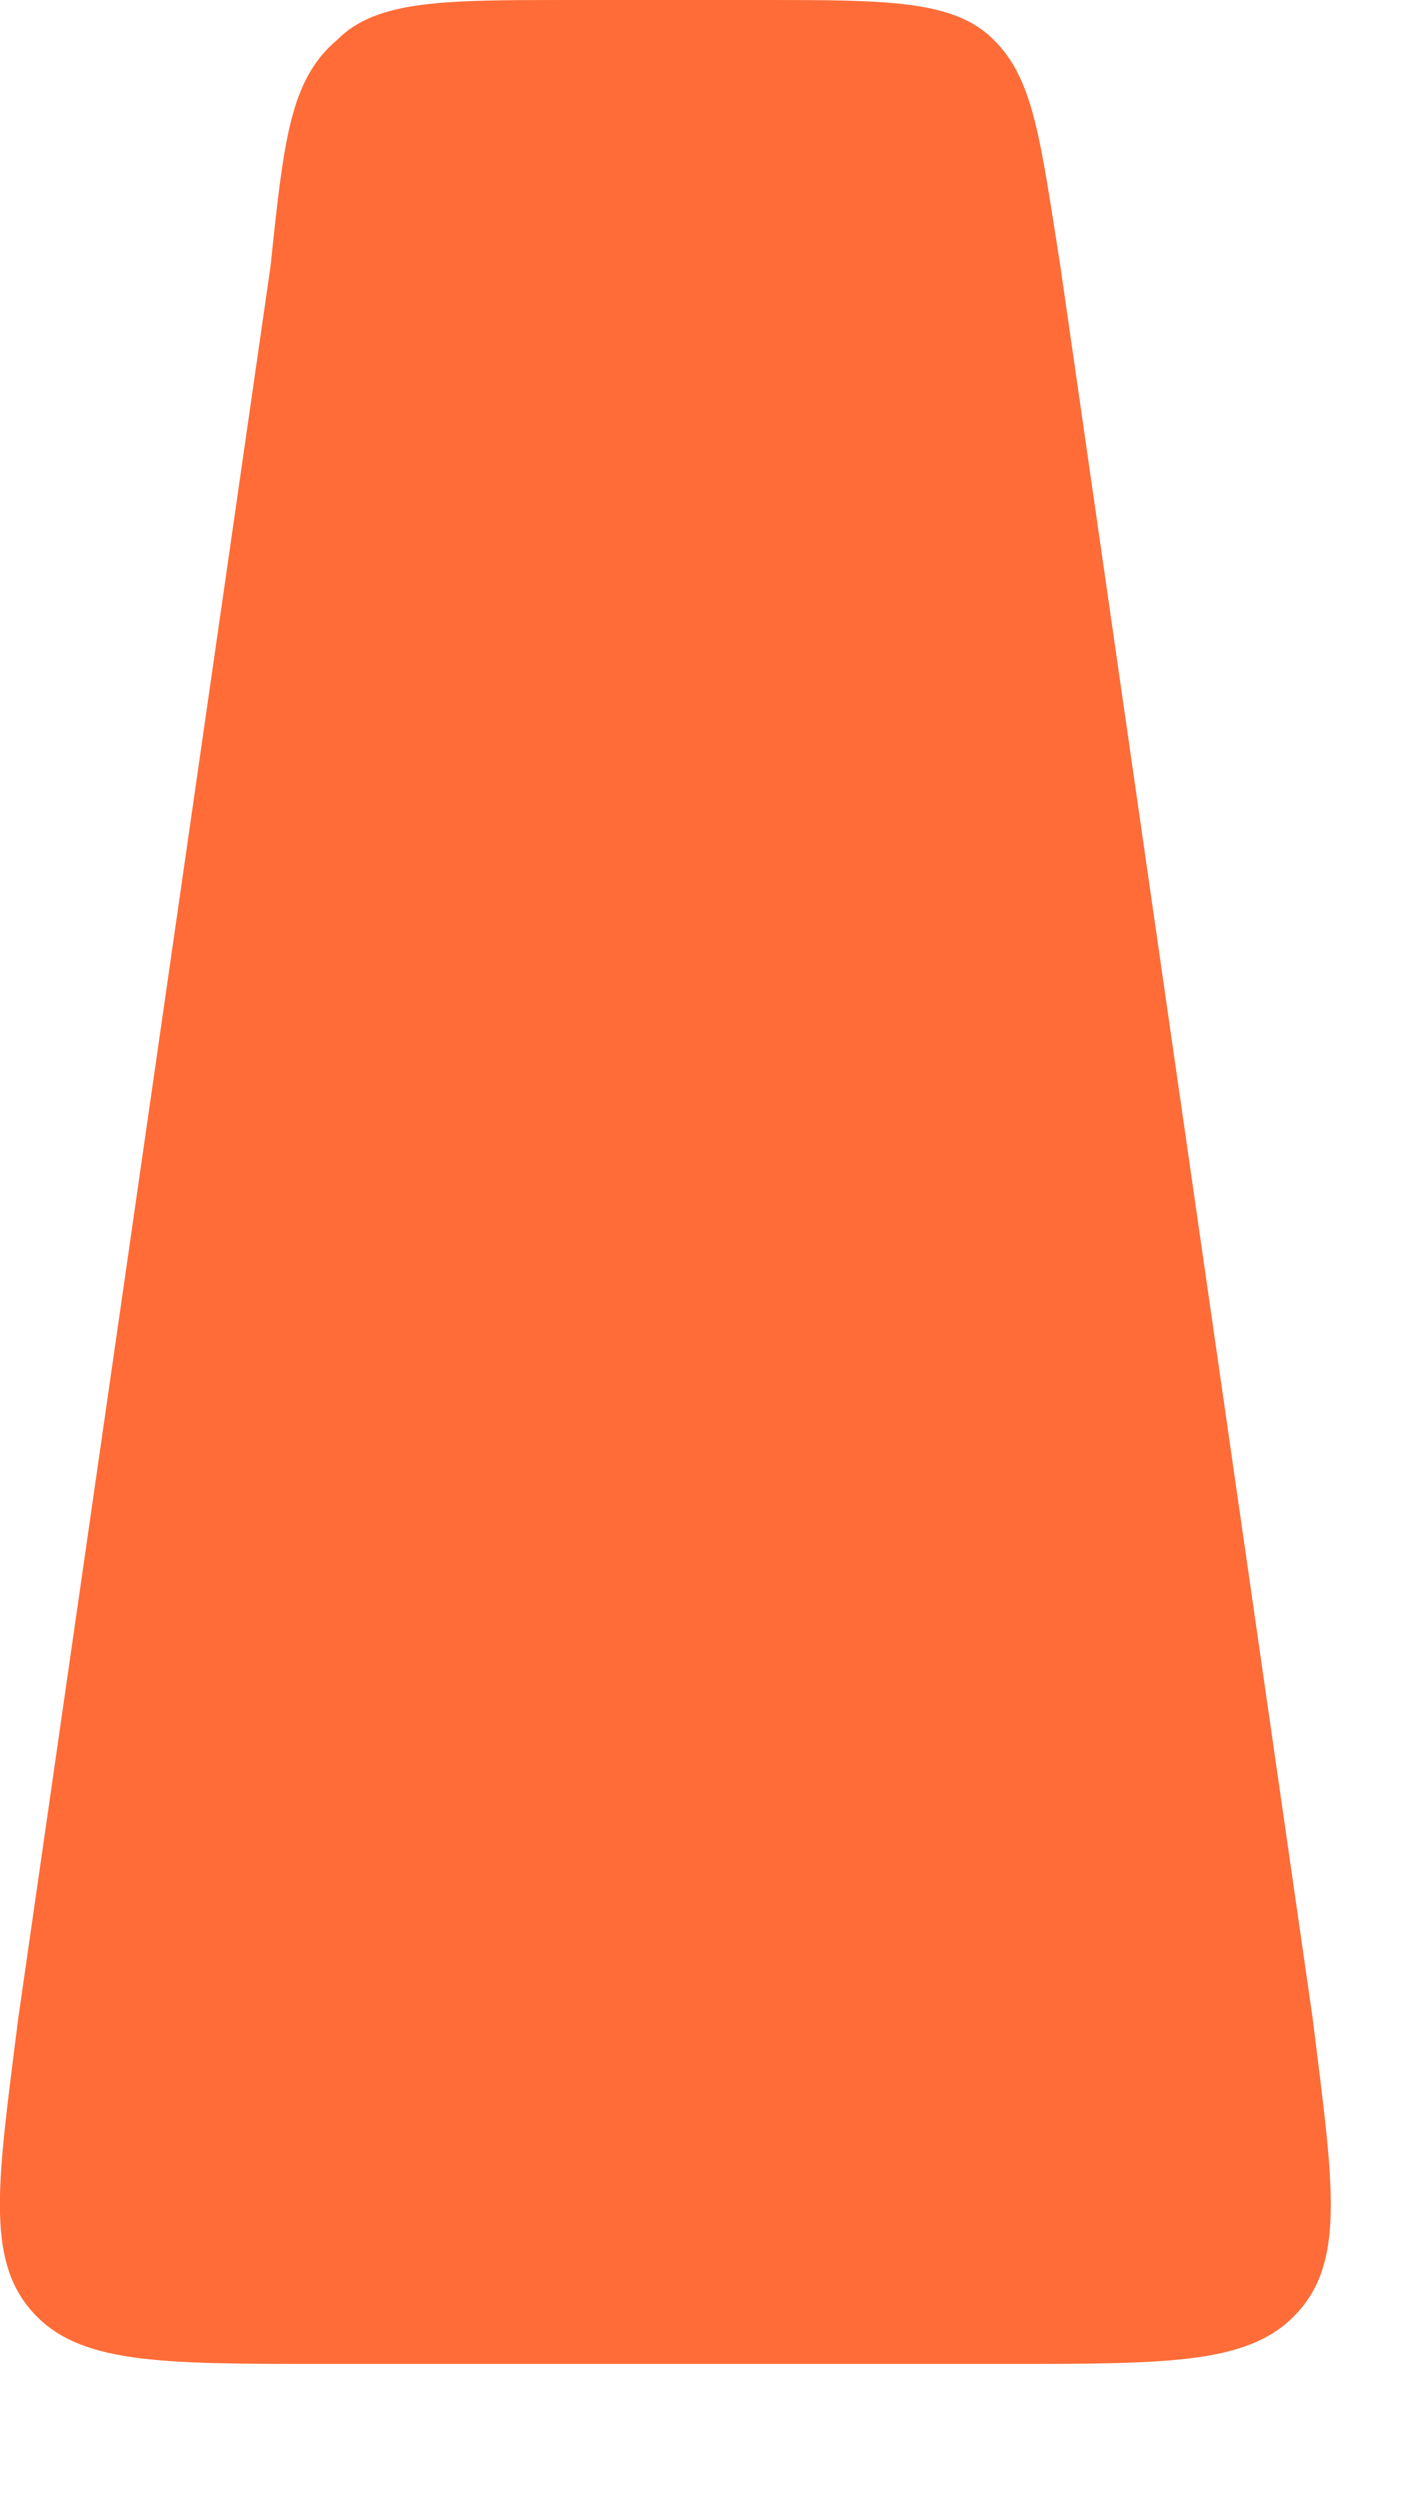 <?xml version="1.0" encoding="utf-8"?>
<svg xmlns="http://www.w3.org/2000/svg" fill="none" height="100%" overflow="visible" preserveAspectRatio="none" style="display: block;" viewBox="0 0 4 7" width="100%">
<path d="M2.821 6.619C3.286 6.619 3.509 6.619 3.639 6.47C3.77 6.321 3.732 6.098 3.677 5.652L2.97 0.744C2.914 0.39 2.896 0.223 2.784 0.112C2.673 1.13033e-06 2.487 0 2.133 0H1.594C1.241 0 1.055 1.13033e-06 0.944 0.112C0.813 0.223 0.795 0.39 0.758 0.744L0.051 5.652C-0.005 6.098 -0.042 6.321 0.088 6.47C0.218 6.619 0.442 6.619 0.906 6.619H2.821Z" fill="#FF6C37" id="Vector"/>
</svg>